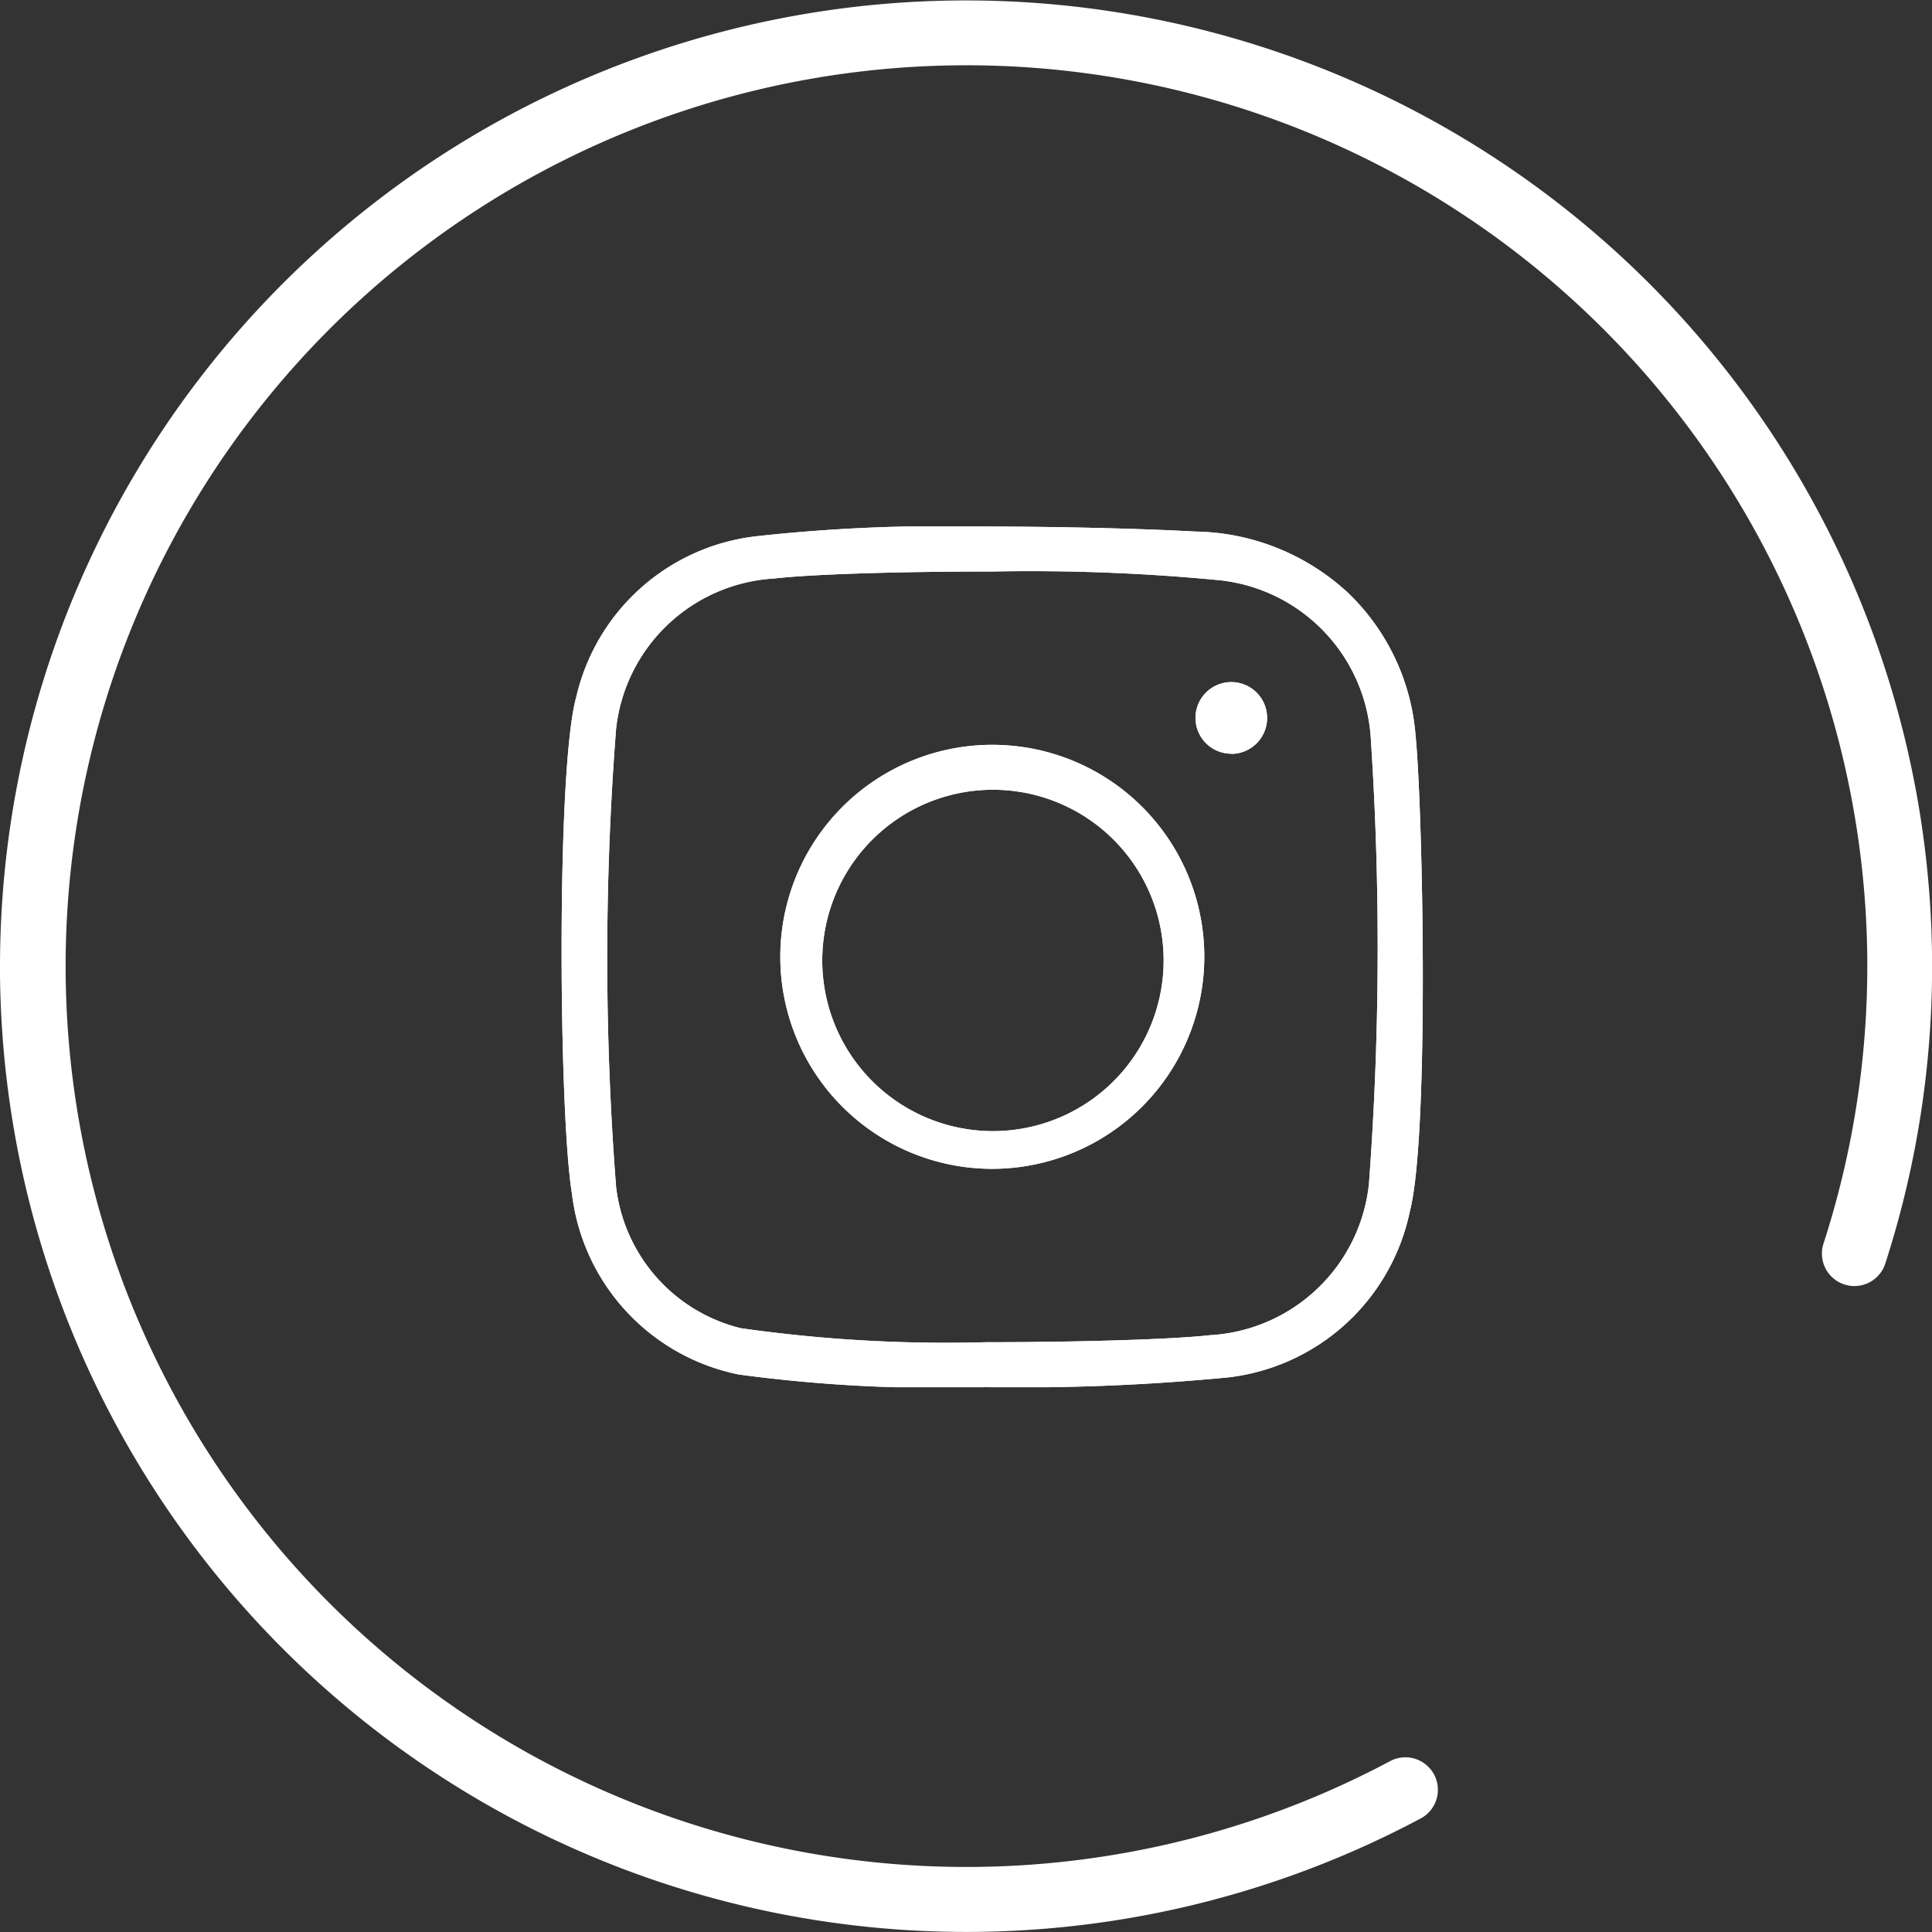 <svg xmlns="http://www.w3.org/2000/svg" xmlns:xlink="http://www.w3.org/1999/xlink" width="55.043" height="55.044" viewBox="0 0 55.043 55.044">
  <rect x="0" y="0" width="55.043" height="55.044" fill="#333333" stroke="none"/>
  <defs>
    <clipPath id="clip-path">
      <rect id="Rectangle_168" data-name="Rectangle 168" width="24.539" height="24.523" fill="none"/>
    </clipPath>
  </defs>
  <g id="Groupe_3164" data-name="Groupe 3164" transform="translate(-271.5 -8262.404)">
    <g id="Groupe_3163" data-name="Groupe 3163" transform="translate(287.5 8277.404)">
      <g id="Groupe_235" data-name="Groupe 235" transform="translate(0 0)" clip-path="url(#clip-path)">
        <path id="Tracé_1035" data-name="Tracé 1035" d="M12.057,24.521a42.67,42.67,0,0,1-7.006-.361A5.977,5.977,0,0,1,.294,19C-.08,16.74-.155,6.907.414,4.873A5.959,5.959,0,0,1,5.531.28a48.28,48.28,0,0,1,6.3-.28c2.187,0,4.631.056,6.229.144a6.542,6.542,0,0,1,4.36,1.76,6.312,6.312,0,0,1,1.909,4.043c.206,2.028.4,11.429-.162,13.562a5.988,5.988,0,0,1-5.183,4.734,62.128,62.128,0,0,1-6.932.277M12.29,1.282c-2.717,0-5.166.077-6.237.2a4.814,4.814,0,0,0-4.5,4.278,84.419,84.419,0,0,0,0,13.06A4.71,4.71,0,0,0,5.1,22.84a41.528,41.528,0,0,0,7,.4c2.652,0,5.333-.082,6.37-.2A4.827,4.827,0,0,0,23,18.746,90.862,90.862,0,0,0,23.056,6.06a4.828,4.828,0,0,0-4.287-4.527,56.3,56.3,0,0,0-6.479-.251M12.267,18.3a6.04,6.04,0,1,1,6.044-6.037A6.049,6.049,0,0,1,12.267,18.3Zm0-10.8a4.863,4.863,0,1,0,.044,0Zm6.814-1.027A1.02,1.02,0,1,1,20.1,5.46a1.022,1.022,0,0,1-1.022,1.018Z" transform="translate(0 0)" fill="#fff"/>
        <path id="Tracé_1036" data-name="Tracé 1036" d="M12.057,24.521a42.67,42.67,0,0,1-7.006-.361A5.977,5.977,0,0,1,.294,19C-.08,16.74-.155,6.907.414,4.873A5.959,5.959,0,0,1,5.531.28a48.28,48.28,0,0,1,6.3-.28c2.187,0,4.631.056,6.229.144a6.542,6.542,0,0,1,4.36,1.76,6.312,6.312,0,0,1,1.909,4.043c.206,2.028.4,11.429-.162,13.562a5.988,5.988,0,0,1-5.183,4.734,62.128,62.128,0,0,1-6.932.277M12.29,1.282c-2.717,0-5.166.077-6.237.2a4.814,4.814,0,0,0-4.5,4.278,84.419,84.419,0,0,0,0,13.06A4.71,4.71,0,0,0,5.1,22.84a41.528,41.528,0,0,0,7,.4c2.652,0,5.333-.082,6.37-.2A4.827,4.827,0,0,0,23,18.746,90.862,90.862,0,0,0,23.056,6.06a4.828,4.828,0,0,0-4.287-4.527,56.3,56.3,0,0,0-6.479-.251M12.267,18.3a6.04,6.04,0,1,1,6.044-6.037A6.049,6.049,0,0,1,12.267,18.3Zm0-10.8a4.863,4.863,0,1,0,.044,0Zm6.814-1.027A1.02,1.02,0,1,1,20.1,5.46a1.022,1.022,0,0,1-1.022,1.018Z" transform="translate(0 0)" fill="#fff"/>
      </g>
    </g>
    <path id="Tracé_2290" data-name="Tracé 2290" d="M108.211,27.522A27.523,27.523,0,1,1,161.923,36a.925.925,0,0,1-1.76-.57,25.665,25.665,0,1,0-12.348,14.745.925.925,0,0,1,.872,1.633,27.532,27.532,0,0,1-40.477-24.289" transform="translate(163.289 8262.404)" fill="#fff"/>
  </g>
</svg>

